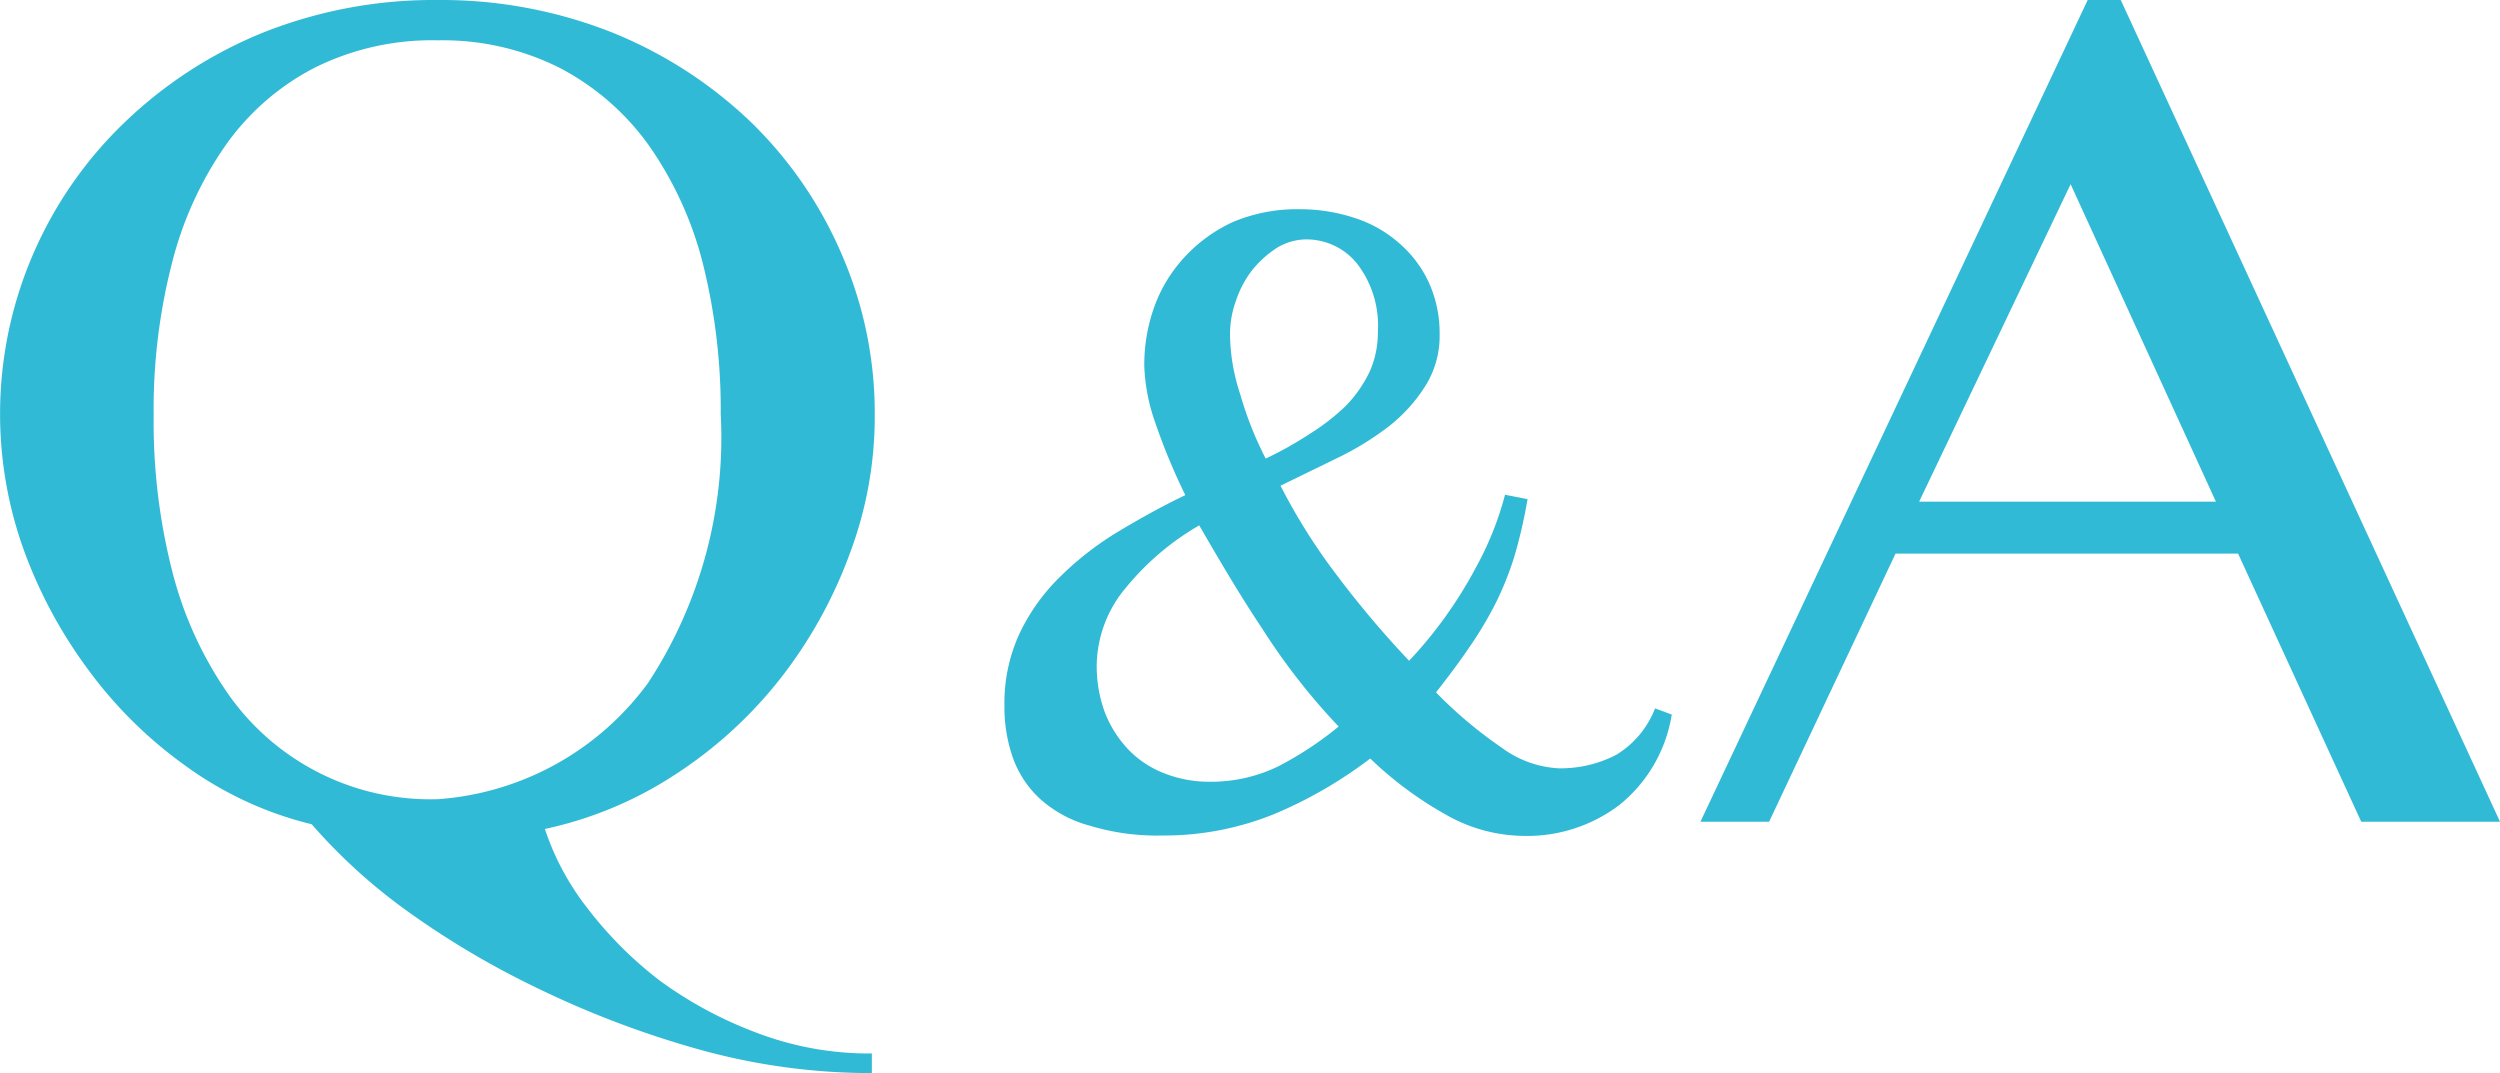 <svg xmlns="http://www.w3.org/2000/svg" viewBox="0 0 68.82 29.54"><defs><style>.cls-1{fill:#31bad5;}</style></defs><g id="レイヤー_2" data-name="レイヤー 2"><g id="テキスト"><path class="cls-1" d="M24,29.54a17.69,17.69,0,0,1-4.79-.66,26.39,26.39,0,0,1-4.4-1.67A23.66,23.66,0,0,1,11.1,25a15.4,15.4,0,0,1-2.52-2.31,9.85,9.85,0,0,1-3.46-1.6,11.89,11.89,0,0,1-2.71-2.68A12.93,12.93,0,0,1,.63,15.07,11.08,11.08,0,0,1,.91,7,11.17,11.17,0,0,1,3.45,3.35,12,12,0,0,1,7.26.89,12.73,12.73,0,0,1,12.06,0a12.78,12.78,0,0,1,4.78.89,12,12,0,0,1,3.82,2.46A11.24,11.24,0,0,1,23.17,7a10.94,10.94,0,0,1,.91,4.45,10.68,10.68,0,0,1-.68,3.77,12.61,12.61,0,0,1-1.88,3.41,11.92,11.92,0,0,1-2.9,2.67A10.6,10.6,0,0,1,15,22.82,7.19,7.19,0,0,0,16.17,25a10.68,10.68,0,0,0,2,2,11.11,11.11,0,0,0,2.66,1.43A8.68,8.68,0,0,0,24,29ZM12.06,22a7.86,7.86,0,0,0,5.78-3.2,12.31,12.31,0,0,0,2-7.4,16.58,16.58,0,0,0-.5-4.18A9.89,9.89,0,0,0,17.86,4a7,7,0,0,0-2.45-2.13,7.16,7.16,0,0,0-3.35-.76,7.24,7.24,0,0,0-3.41.76A6.84,6.84,0,0,0,6.21,4,9.87,9.87,0,0,0,4.73,7.26a16.13,16.13,0,0,0-.5,4.18,16.61,16.61,0,0,0,.5,4.24A10.36,10.36,0,0,0,6.21,19a6.79,6.79,0,0,0,5.85,3Z"/><path class="cls-1" d="M42.05,13.74a13.59,13.59,0,0,1-.36,1.57,8.65,8.65,0,0,1-.53,1.32,10.58,10.58,0,0,1-.72,1.2c-.26.38-.57.8-.91,1.23a12,12,0,0,0,1.82,1.53,2.89,2.89,0,0,0,1.55.56,3.33,3.33,0,0,0,1.59-.37,2.58,2.58,0,0,0,1.07-1.28l.46.17a4,4,0,0,1-1.43,2.48,4.2,4.2,0,0,1-2.68.86,4.39,4.39,0,0,1-2.1-.58,10.08,10.08,0,0,1-2.09-1.55,12,12,0,0,1-2.67,1.54A8.07,8.07,0,0,1,32,23a6.4,6.4,0,0,1-2-.27A3.35,3.35,0,0,1,28.64,22a2.84,2.84,0,0,1-.75-1.12,4.2,4.2,0,0,1-.24-1.45,4.57,4.57,0,0,1,.42-2,5.46,5.46,0,0,1,1.13-1.57,8.52,8.52,0,0,1,1.59-1.23c.6-.36,1.21-.7,1.84-1a16.94,16.94,0,0,1-.83-2,5.21,5.21,0,0,1-.3-1.55,4.73,4.73,0,0,1,.26-1.59,4,4,0,0,1,.81-1.37,4.21,4.21,0,0,1,1.35-1,4.54,4.54,0,0,1,1.88-.36A4.75,4.75,0,0,1,37.29,6a3.42,3.42,0,0,1,1.21.68,3.2,3.2,0,0,1,.83,1.09,3.37,3.37,0,0,1,.3,1.44,2.58,2.58,0,0,1-.39,1.41,4.36,4.36,0,0,1-1,1.11,8,8,0,0,1-1.41.87l-1.58.77a16.3,16.3,0,0,0,1.54,2.45,27.16,27.16,0,0,0,2,2.37,11.88,11.88,0,0,0,1.84-2.57,8.69,8.69,0,0,0,.8-2Zm-9,.7A7.37,7.37,0,0,0,31,16.17a3.38,3.38,0,0,0-.81,2.17,3.71,3.71,0,0,0,.22,1.26,3.16,3.16,0,0,0,.62,1,2.74,2.74,0,0,0,1,.68,3.4,3.4,0,0,0,1.31.24,4.22,4.22,0,0,0,1.86-.43A9.5,9.5,0,0,0,36.85,20a17.81,17.81,0,0,1-2.1-2.69C34.13,16.38,33.56,15.41,33,14.44Zm1.8-1.82a10,10,0,0,0,1.21-.68,5.91,5.91,0,0,0,1-.78,3.54,3.54,0,0,0,.64-.92,2.64,2.64,0,0,0,.23-1.1,2.8,2.8,0,0,0-.57-1.88,1.79,1.79,0,0,0-1.39-.67,1.57,1.57,0,0,0-.83.24,2.85,2.85,0,0,0-.68.62,2.81,2.81,0,0,0-.44.84,2.66,2.66,0,0,0-.16.92,5.38,5.38,0,0,0,.28,1.64A9.63,9.63,0,0,0,34.84,12.62Z"/><path class="cls-1" d="M58.38,0,68.82,22.62H65l-3.39-7.38H52.18L48.7,22.62H46.81L57.47,0ZM52.83,13.81H61L57,5.07Z"/></g></g></svg>